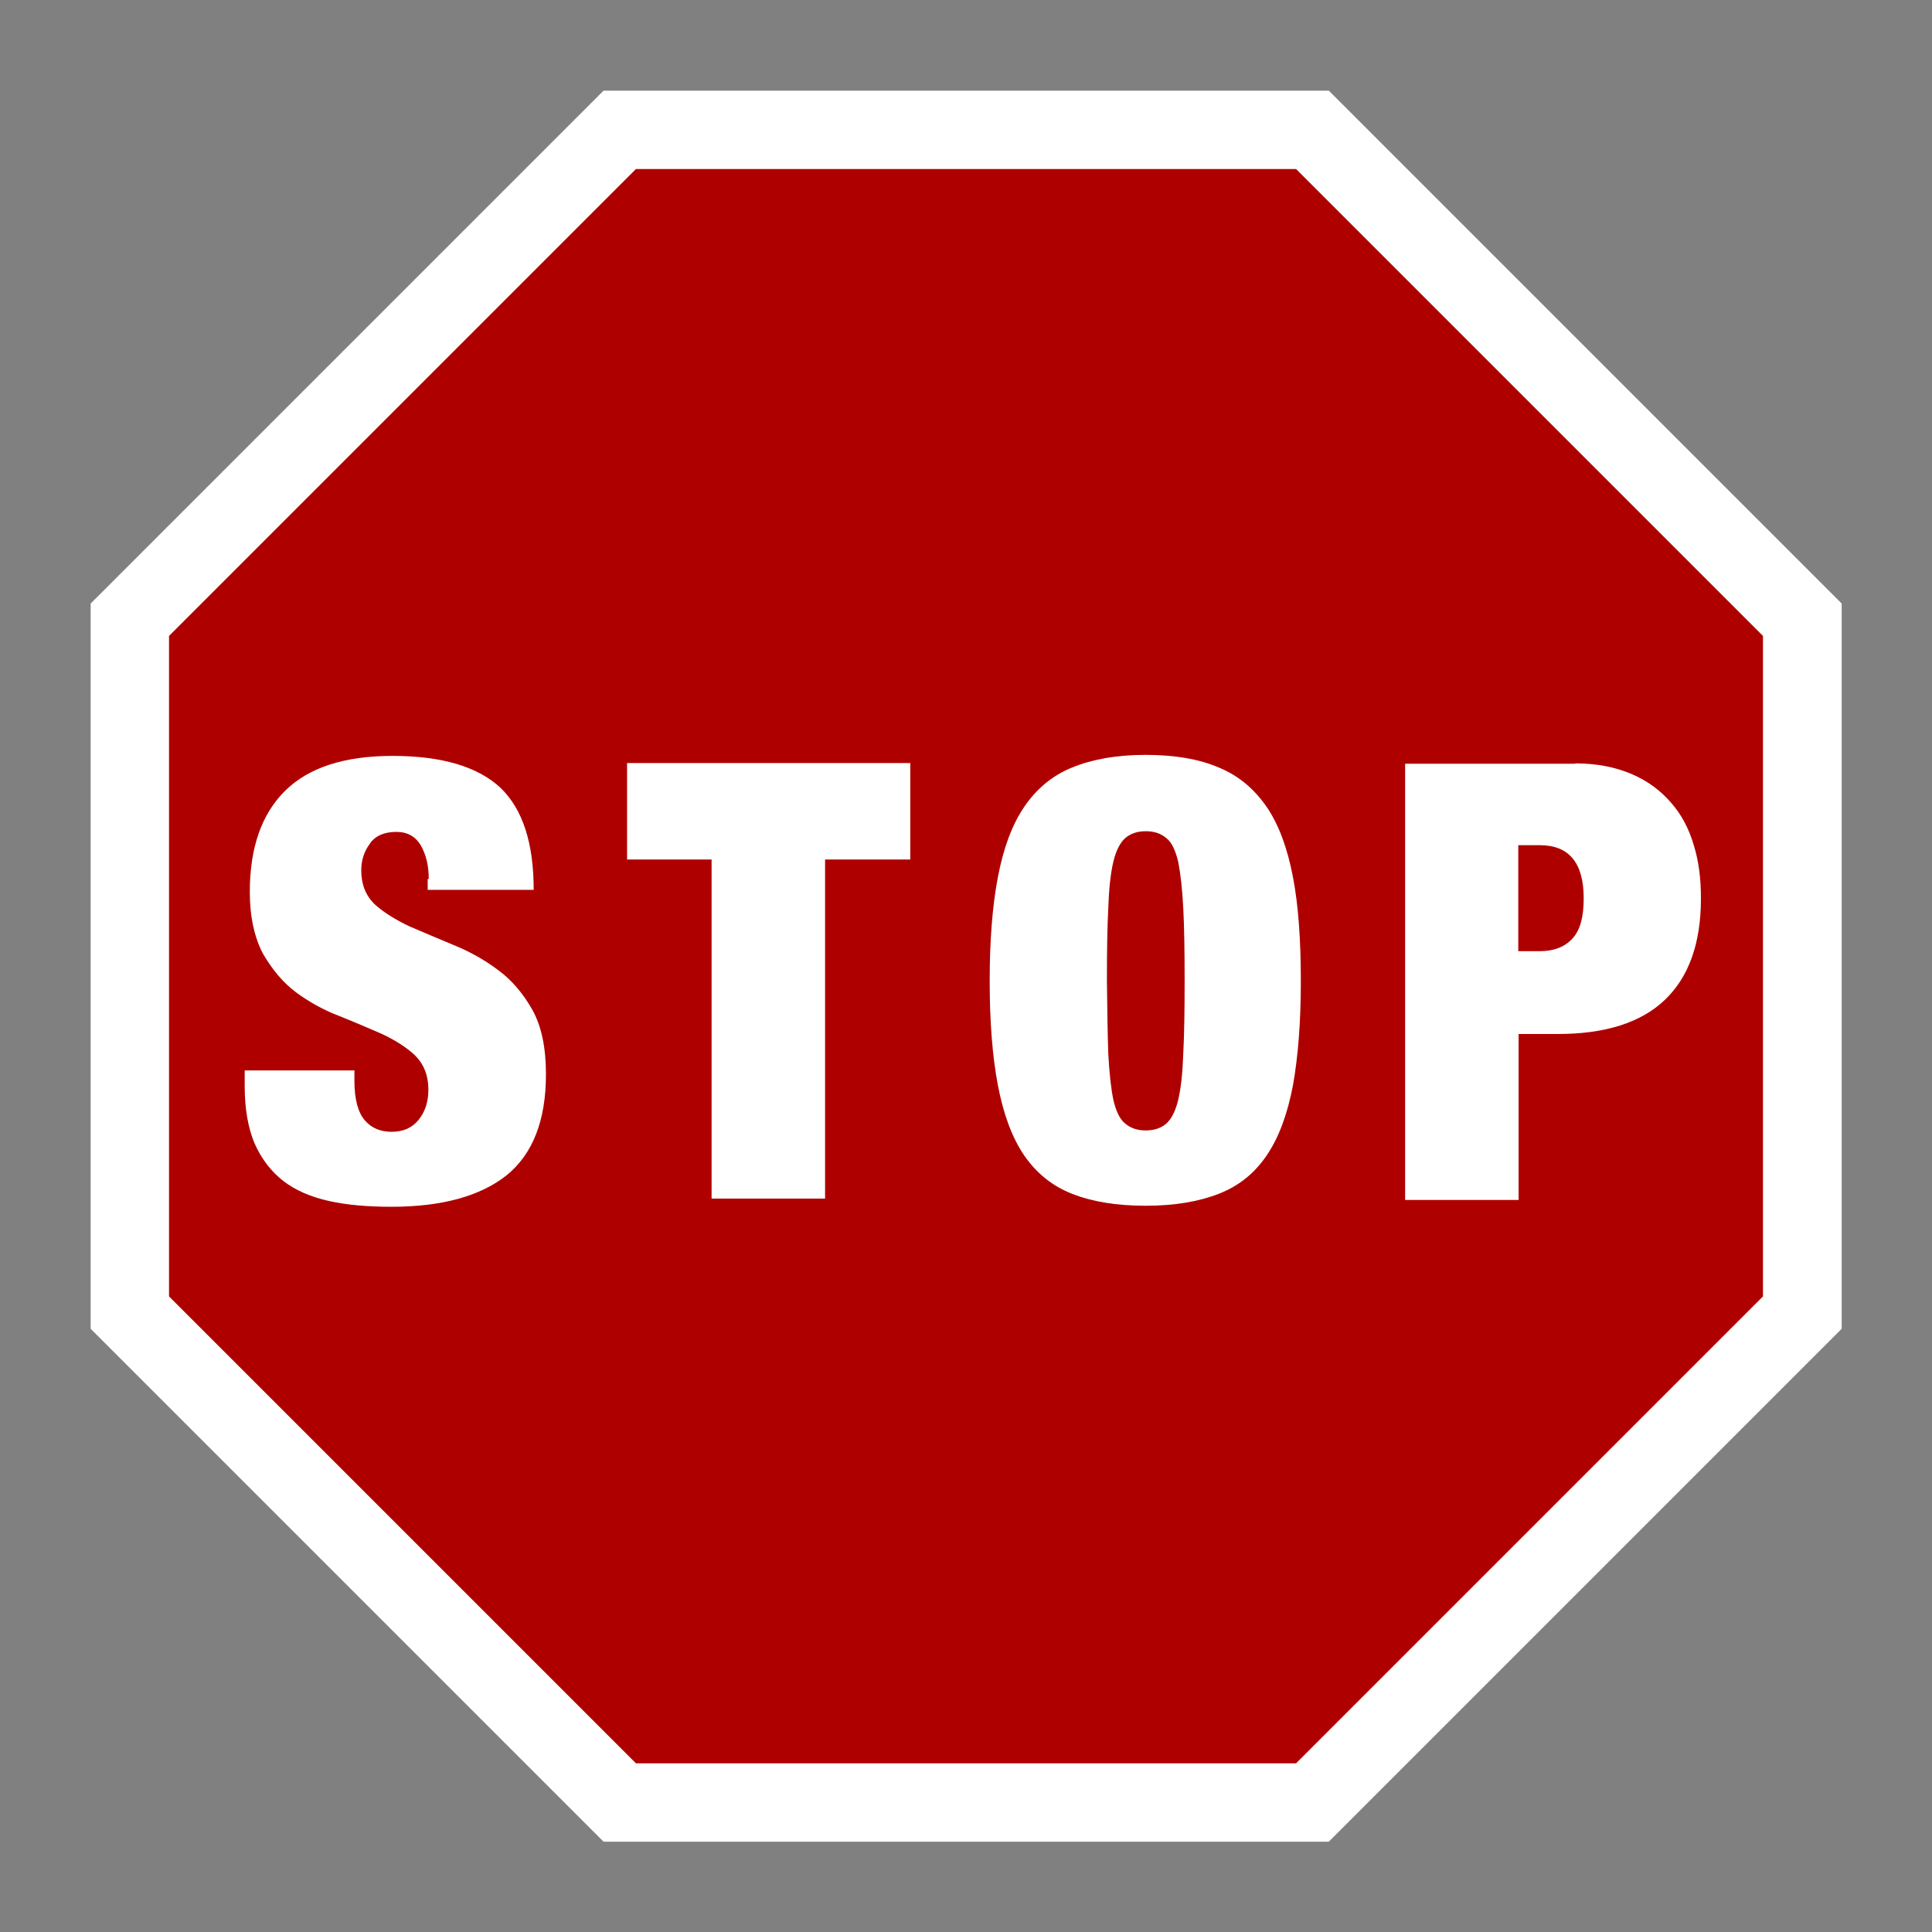 <?xml version="1.0" encoding="utf-8"?>
<!-- Generator: Adobe Illustrator 26.0.0, SVG Export Plug-In . SVG Version: 6.00 Build 0)  -->
<svg version="1.1" id="Слой_2_00000075132537140811061730000010056156335879966378_"
	 xmlns="http://www.w3.org/2000/svg" xmlns:xlink="http://www.w3.org/1999/xlink" x="0px" y="0px" viewBox="0 0 566.9 566.9"
	 style="enable-background:new 0 0 566.9 566.9;" xml:space="preserve">
<rect x="0" y="0" width="566.9" height="566.9" fill="#808080" stroke="none"/>
<style type="text/css">
	.st0{fill:#AF0000;}
	.st1{fill:#FFFFFF;}
</style>
<g>
	<polygon class="st0" points="181.8,528.9 38.1,385.1 38.1,181.8 181.8,38.1 385.1,38.1 528.9,181.8 528.9,385.1 385.1,528.9 	"/>
	<path class="st1" d="M380.3,49.6l137,137v193.8l-137,137H186.6l-137-137V186.6l137-137L380.3,49.6 M389.9,26.6H177.1L26.6,177.1
		v212.8l150.5,150.5h212.8l150.5-150.5V177.1L389.9,26.6L389.9,26.6z"/>
</g>
<g>
	<path class="st1" d="M125.8,257.8c0-3.9-0.8-7-2.3-9.7c-1.6-2.7-4-4-7.2-4c-3.6,0-6.3,1.2-7.8,3.5c-1.7,2.3-2.5,4.9-2.5,7.8
		c0,4.1,1.3,7.4,4,10c2.7,2.4,6.1,4.5,10.1,6.4c4,1.7,8.4,3.6,13,5.5c4.7,1.9,9,4.3,13,7.3c4,2.9,7.4,6.9,10.1,11.7
		c2.7,4.8,4,11.2,4,18.9c0,13.6-3.9,23.5-11.6,29.7c-7.7,6.1-19,9.2-33.7,9.2c-6.9,0-13-0.5-18.4-1.7c-5.3-1.2-9.8-3.1-13.4-5.9
		c-3.6-2.8-6.4-6.5-8.4-11c-1.9-4.5-2.9-10.1-2.9-16.9v-4.5h32.2v3.1c0,5.5,1.1,9.3,3.1,11.6c2,2.3,4.7,3.3,7.8,3.3
		c3.5,0,6.1-1.2,8-3.6c1.9-2.4,2.8-5.3,2.8-8.8c0-4.1-1.3-7.4-3.9-10c-2.5-2.4-5.9-4.5-9.7-6.3c-3.9-1.7-8.1-3.5-12.6-5.3
		c-4.5-1.7-8.8-4.1-12.6-6.9c-3.9-2.9-7-6.7-9.7-11.3c-2.5-4.7-3.9-10.8-3.9-18.2c0-13,3.5-22.9,10.4-29.7
		c6.9-6.8,17.4-10.2,31.5-10.2c14.5,0,25.1,3.2,31.7,9.4c6.5,6.3,9.7,16.2,9.7,29.9h-31.1v-3.2H125.8z"/>
	<path class="st1" d="M184,252.2v-28.3h83.1v28.3h-25v99.5h-33.3v-99.5H184z"/>
	<path class="st1" d="M292.8,257.4c1.6-8.4,4.1-15.3,7.7-20.6c3.6-5.3,8.2-9.2,14.1-11.6c5.9-2.4,13-3.7,21.5-3.7
		c8.5,0,15.7,1.2,21.5,3.7c5.9,2.4,10.5,6.4,14.1,11.6c3.6,5.3,6.1,12.2,7.7,20.6c1.6,8.4,2.3,18.6,2.3,30.5c0,12-0.8,22.1-2.3,30.5
		c-1.6,8.4-4.1,15.3-7.7,20.6c-3.6,5.3-8.2,9-14.1,11.3c-5.9,2.3-13,3.5-21.5,3.5c-8.5,0-15.7-1.2-21.5-3.5
		c-5.9-2.3-10.5-6.1-14.1-11.3c-3.6-5.3-6.1-12.2-7.7-20.6c-1.6-8.4-2.4-18.6-2.4-30.5C290.4,275.9,291.2,265.8,292.8,257.4z
		 M325.2,309.2c0.3,5.7,0.8,10.2,1.5,13.6c0.8,3.3,1.9,5.7,3.5,6.9c1.5,1.3,3.5,2,6,2s4.5-0.7,6-2s2.7-3.6,3.5-6.9
		c0.8-3.3,1.3-7.8,1.5-13.6c0.3-5.7,0.4-12.8,0.4-21.4s-0.1-15.7-0.4-21.4c-0.3-5.7-0.8-10.1-1.5-13.6c-0.8-3.3-1.9-5.7-3.5-6.9
		c-1.5-1.3-3.5-2-6-2s-4.5,0.7-6,2c-1.5,1.3-2.7,3.6-3.5,6.9c-0.8,3.3-1.3,7.8-1.5,13.6c-0.3,5.7-0.4,12.8-0.4,21.4
		C324.9,296.5,325,303.5,325.2,309.2z"/>
	<path class="st1" d="M462.2,224c6.4,0,11.8,1.1,16.5,3.1c4.7,2,8.5,4.8,11.6,8.4c3.1,3.5,5.3,7.7,6.7,12.5c1.5,4.8,2.1,10,2.1,15.6
		c0,13.3-3.6,23.1-10.6,29.8s-17.6,10-31.3,10h-11.6v48.7h-33.3V224.1h49.9V224z M451.8,279.1c4.1,0,7.3-1.2,9.6-3.7
		s3.3-6.4,3.3-11.8c0-10.4-4.3-15.6-12.9-15.6h-6.3v31.1H451.8z"/>
</g>
</svg>

